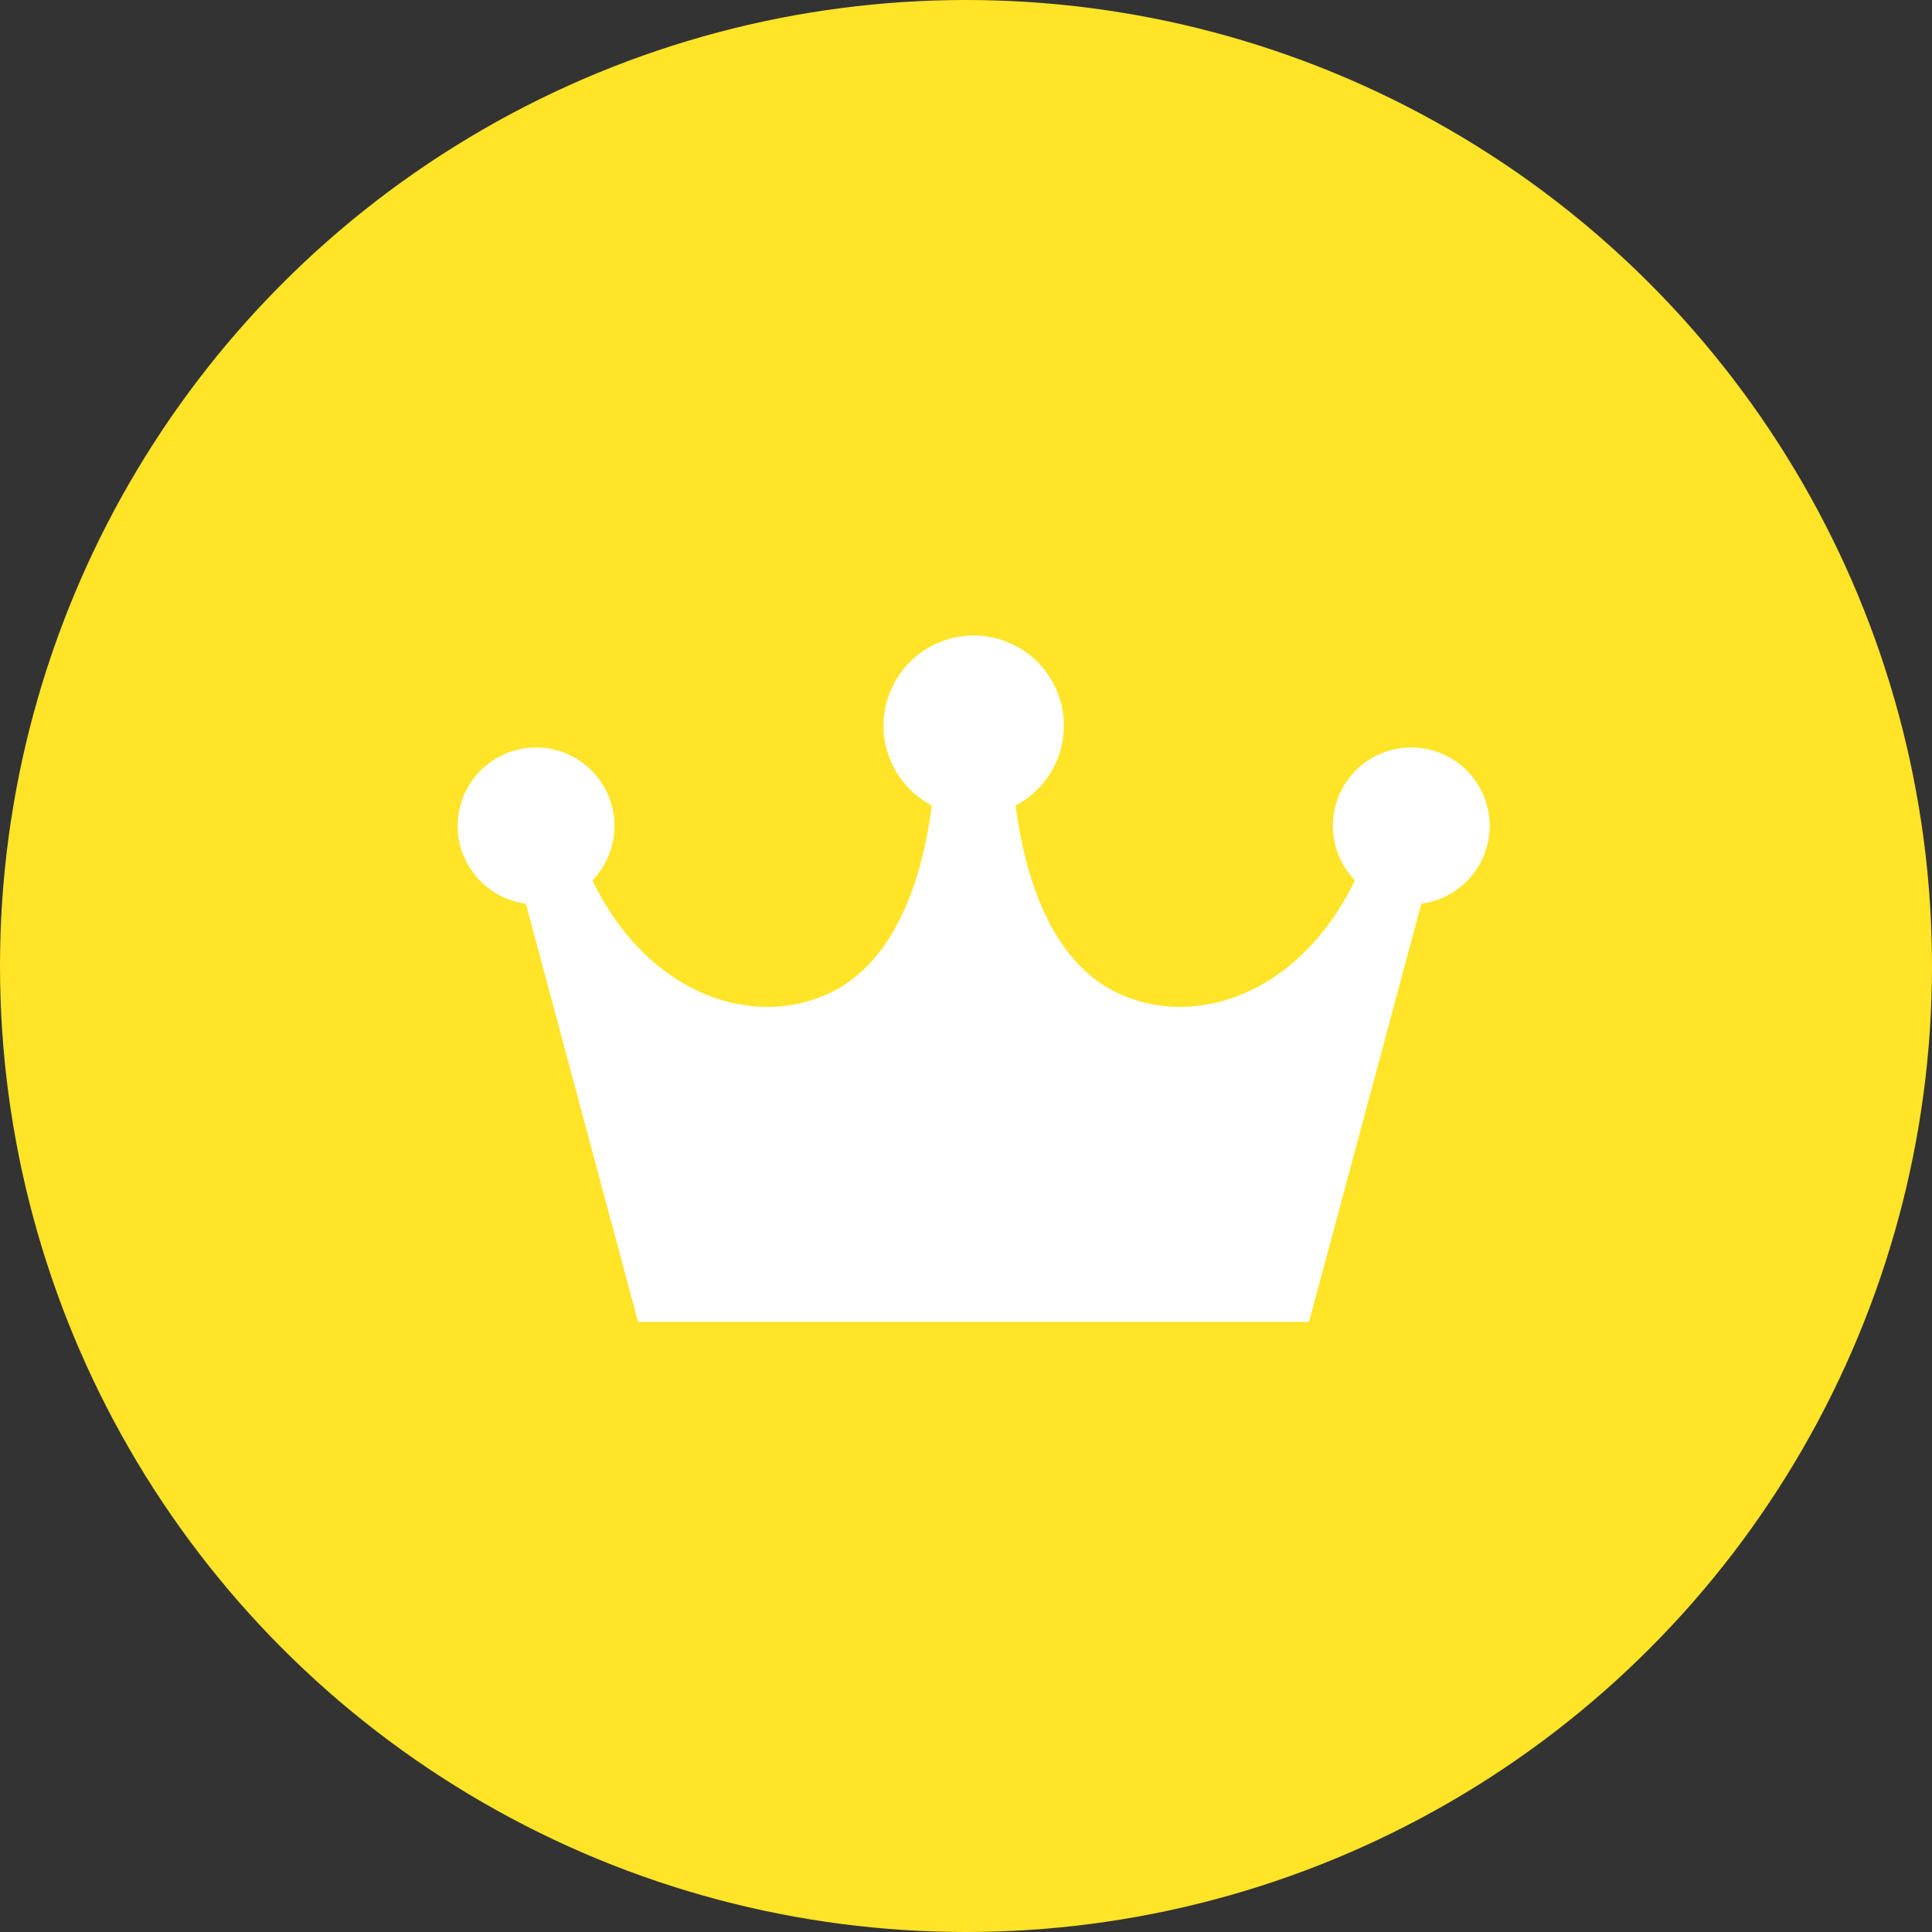 <svg xmlns="http://www.w3.org/2000/svg" width="76" height="76" viewBox="0 0 76 76"><rect x="0" y="0" width="76" height="76" fill="#333333" stroke="none"/><g transform="translate(-32 -32)"><circle cx="38" cy="38" r="38" transform="translate(32 32)" fill="#ffe427"/><g transform="translate(50 -28.735)"><path d="M40.6,93.226a3.084,3.084,0,1,0-5.3,2.141c-2.1,4.343-6.106,5.859-9.213,4.486-2.768-1.223-3.788-4.721-4.134-7.432a3.547,3.547,0,1,0-3.3,0c-.346,2.711-1.368,6.209-4.134,7.432-3.107,1.373-7.115-.142-9.214-4.486a3.084,3.084,0,1,0-2.62.914L7.1,112.735H33.494l4.42-16.454A3.083,3.083,0,0,0,40.6,93.226Z" fill="#fff"/></g></g></svg>